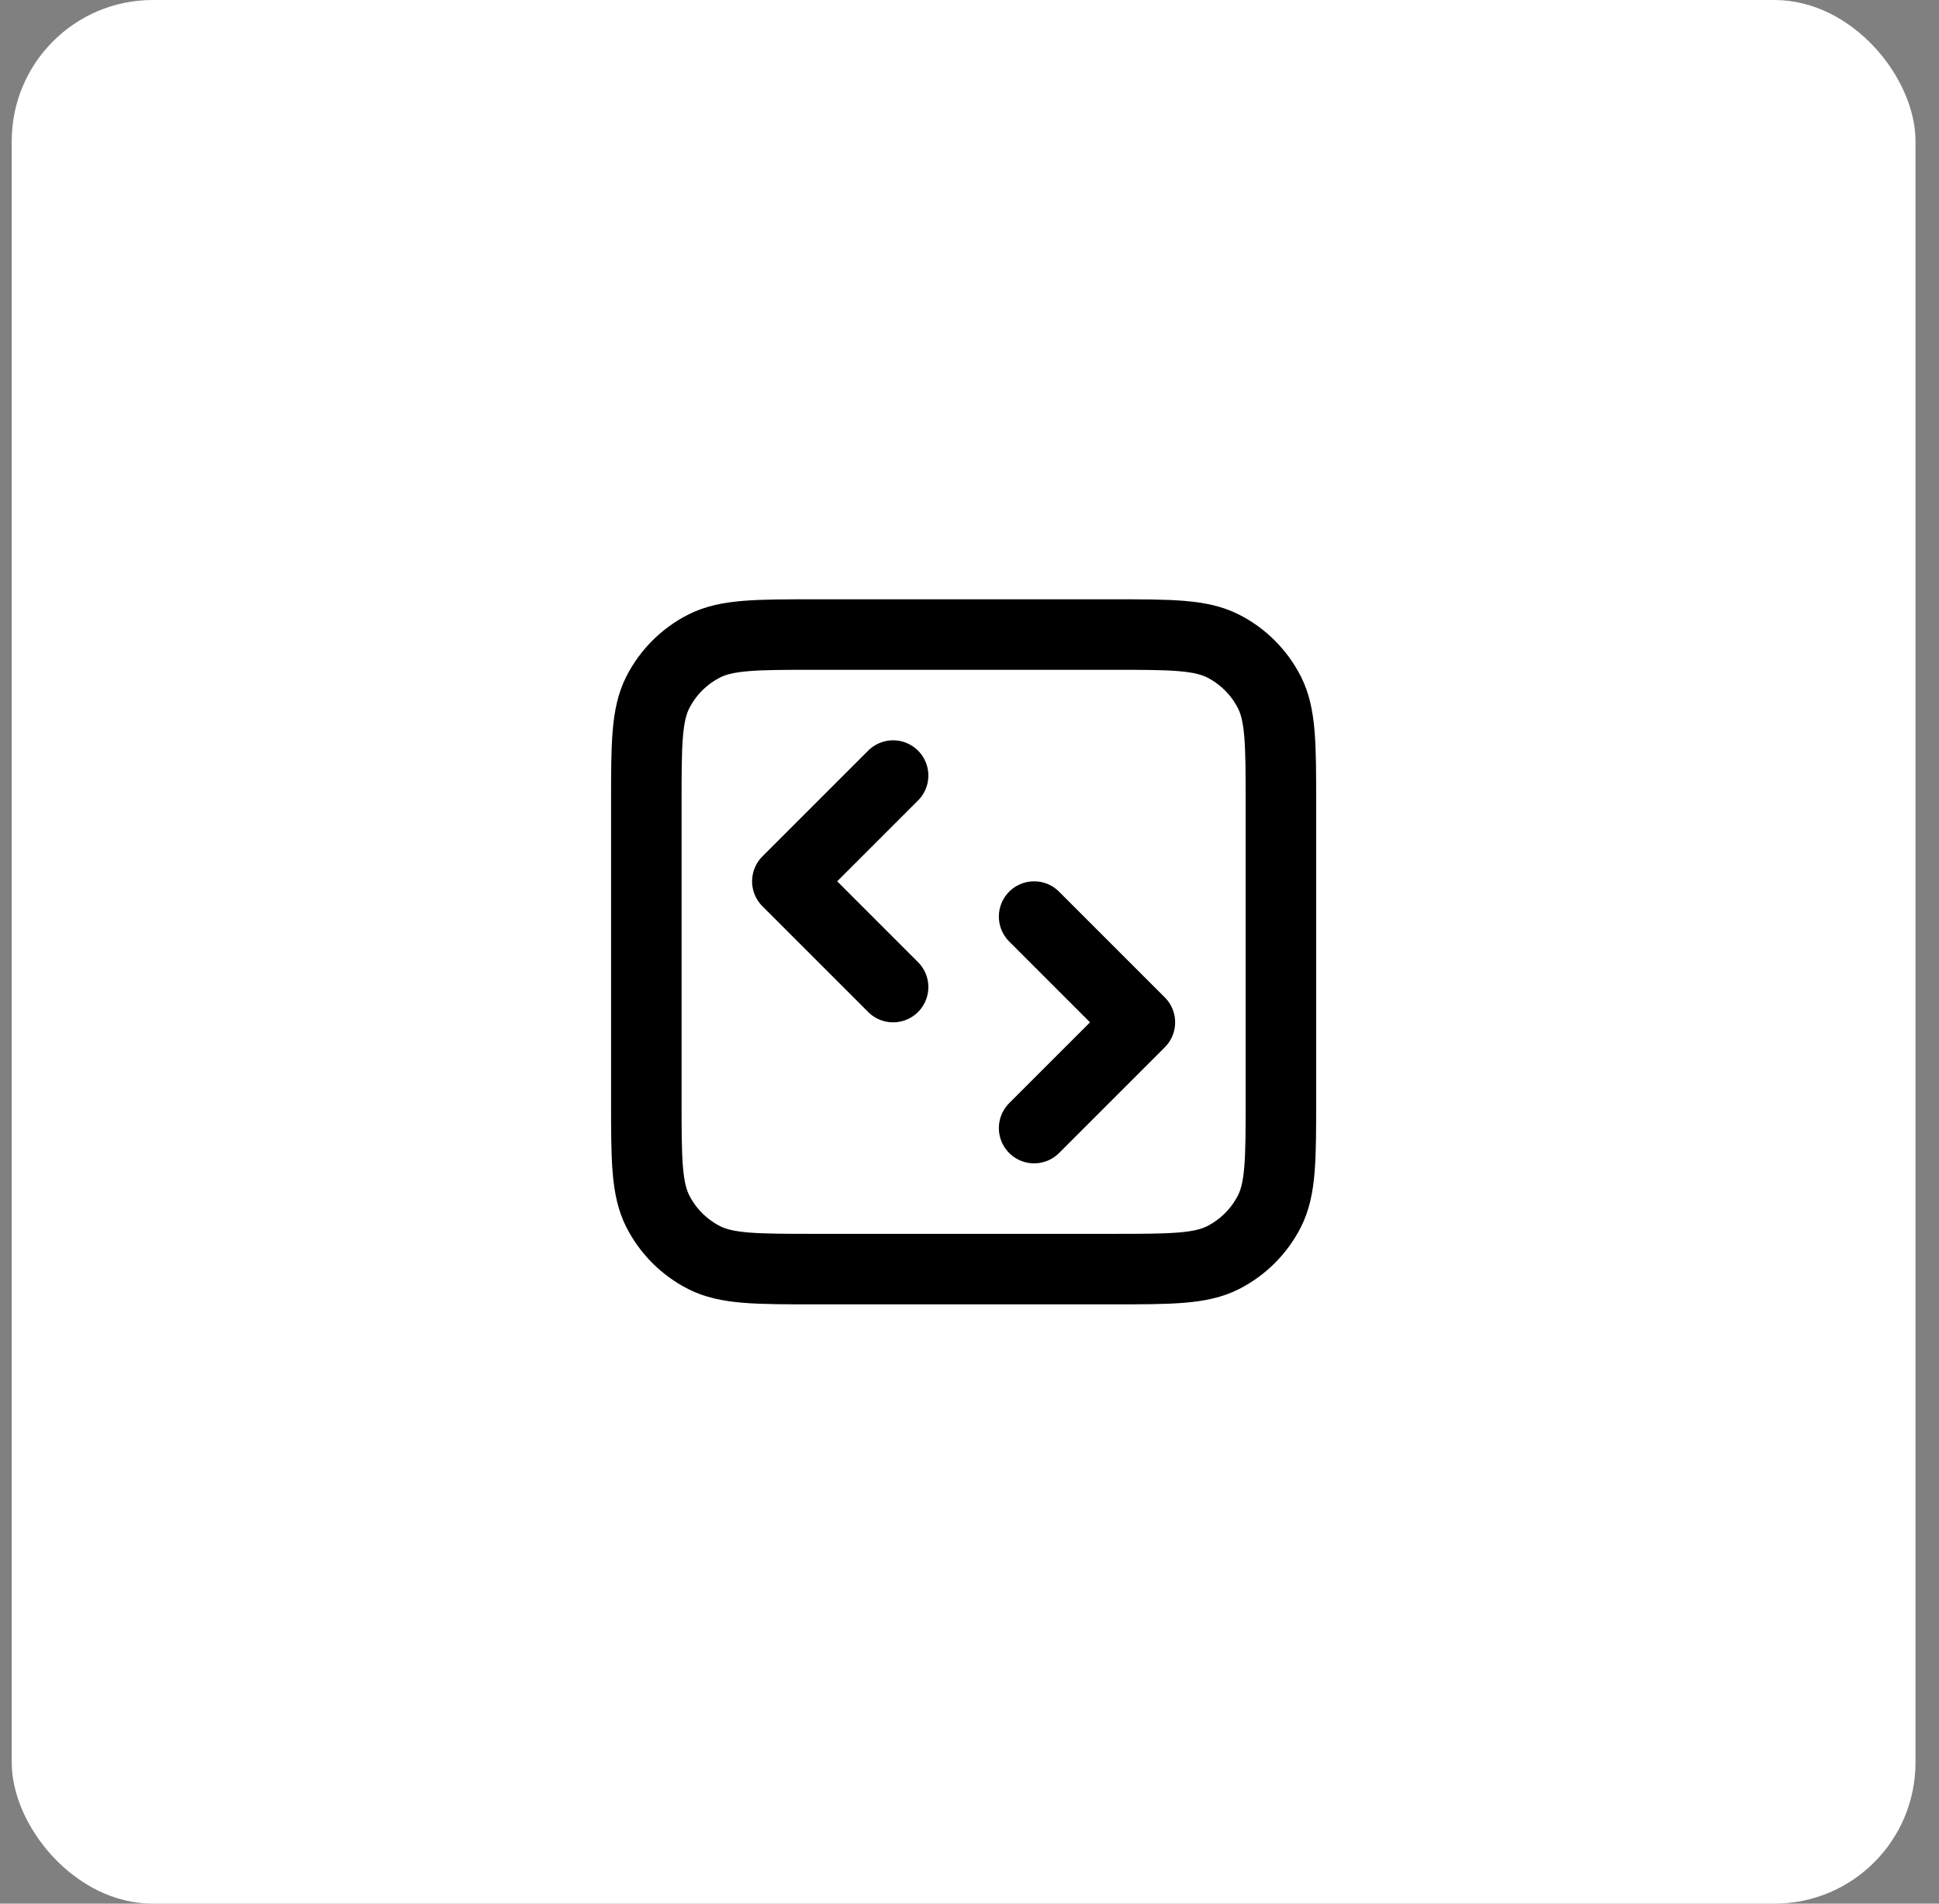 <svg width="55" height="54" viewBox="0 0 55 54" fill="none" xmlns="http://www.w3.org/2000/svg">
<rect x="0" y="0" width="55" height="54" fill="#808080" stroke="none"/>
<rect x="0.333" width="54" height="54" rx="4" fill="white"/>
<path d="M29.333 32L32.333 29L29.333 26M25.333 22L22.333 25L25.333 28M23.133 36H31.533C33.213 36 34.053 36 34.695 35.673C35.26 35.385 35.718 34.926 36.006 34.362C36.333 33.72 36.333 32.88 36.333 31.2V22.8C36.333 21.12 36.333 20.28 36.006 19.638C35.718 19.073 35.26 18.615 34.695 18.327C34.053 18 33.213 18 31.533 18H23.133C21.453 18 20.613 18 19.971 18.327C19.407 18.615 18.948 19.073 18.66 19.638C18.333 20.28 18.333 21.12 18.333 22.8V31.2C18.333 32.88 18.333 33.72 18.66 34.362C18.948 34.926 19.407 35.385 19.971 35.673C20.613 36 21.453 36 23.133 36Z" stroke="black" stroke-width="2" stroke-linecap="round" stroke-linejoin="round"/>
</svg>
